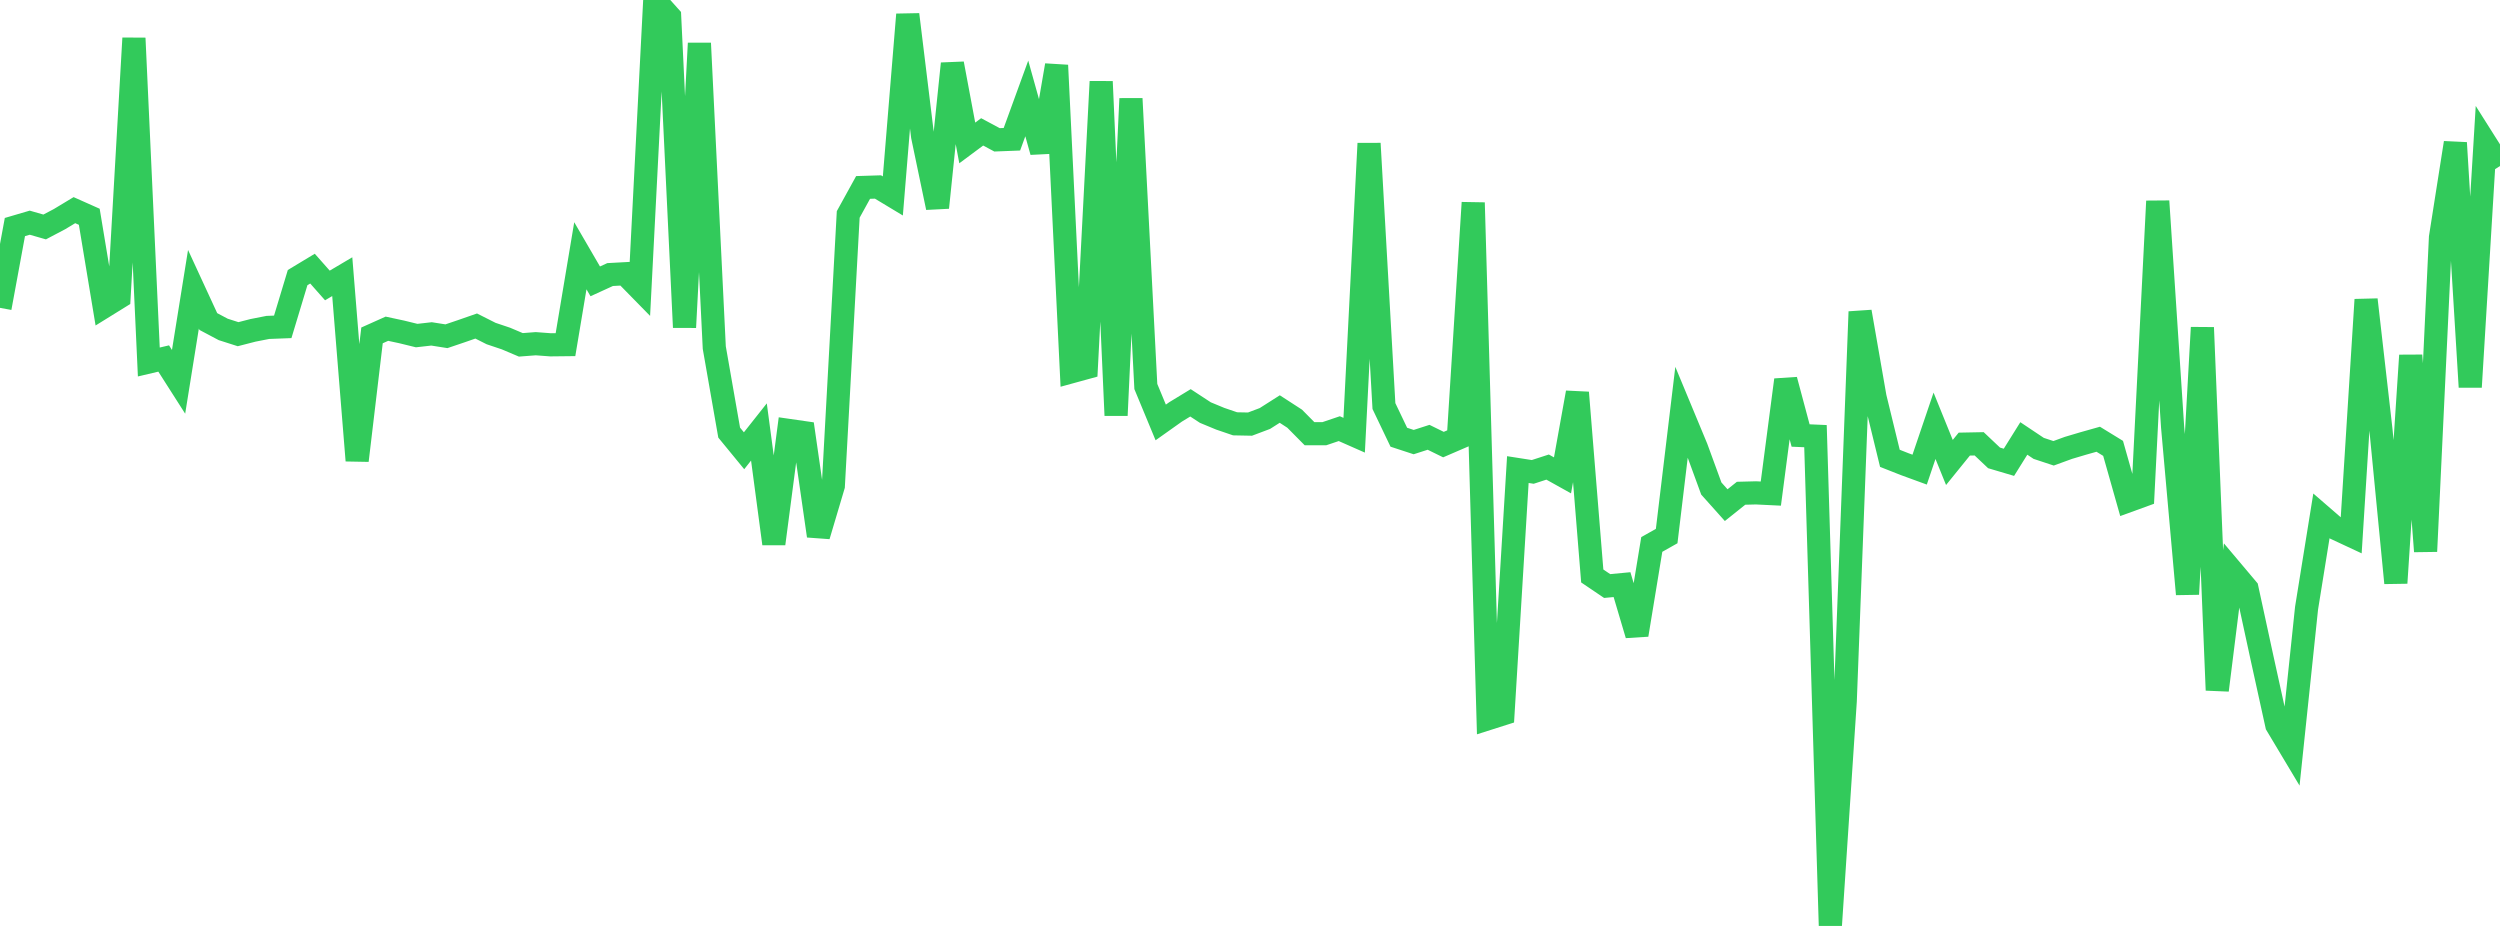 <?xml version="1.0" standalone="no"?>
<!DOCTYPE svg PUBLIC "-//W3C//DTD SVG 1.1//EN" "http://www.w3.org/Graphics/SVG/1.1/DTD/svg11.dtd">

<svg width="135" height="50" viewBox="0 0 135 50" preserveAspectRatio="none" 
  xmlns="http://www.w3.org/2000/svg"
  xmlns:xlink="http://www.w3.org/1999/xlink">


<polyline points="0.0, 16.624 0.804, 12.261 1.607, 12.025 2.411, 12.256 3.214, 11.833 4.018, 11.348 4.821, 11.706 5.625, 16.554 6.429, 16.056 7.232, 2.061 8.036, 19.548 8.839, 19.359 9.643, 20.619 10.446, 15.621 11.25, 17.363 12.054, 17.789 12.857, 18.046 13.661, 17.839 14.464, 17.681 15.268, 17.65 16.071, 14.991 16.875, 14.506 17.679, 15.415 18.482, 14.94 19.286, 24.869 20.089, 18.111 20.893, 17.751 21.696, 17.924 22.5, 18.121 23.304, 18.03 24.107, 18.157 24.911, 17.885 25.714, 17.605 26.518, 18.011 27.321, 18.281 28.125, 18.622 28.929, 18.56 29.732, 18.62 30.536, 18.611 31.339, 13.811 32.143, 15.193 32.946, 14.826 33.75, 14.782 34.554, 15.603 35.357, 0.0 36.161, 0.898 36.964, 17.678 37.768, 2.335 38.571, 18.77 39.375, 23.361 40.179, 24.341 40.982, 23.326 41.786, 29.362 42.589, 23.243 43.393, 23.359 44.196, 28.937 45.0, 26.234 45.804, 11.579 46.607, 10.122 47.411, 10.097 48.214, 10.581 49.018, 0.784 49.821, 7.36 50.625, 11.209 51.429, 3.437 52.232, 7.719 53.036, 7.121 53.839, 7.551 54.643, 7.52 55.446, 5.315 56.25, 8.197 57.054, 3.526 57.857, 20.075 58.661, 19.854 59.464, 4.405 60.268, 22.432 61.071, 5.327 61.875, 20.872 62.679, 22.812 63.482, 22.242 64.286, 21.753 65.089, 22.279 65.893, 22.612 66.696, 22.886 67.5, 22.902 68.304, 22.599 69.107, 22.088 69.911, 22.609 70.714, 23.42 71.518, 23.419 72.321, 23.147 73.125, 23.502 73.929, 7.748 74.732, 21.927 75.536, 23.61 76.339, 23.873 77.143, 23.614 77.946, 24.008 78.75, 23.661 79.554, 10.944 80.357, 38.806 81.161, 38.55 81.964, 25.357 82.768, 25.483 83.571, 25.222 84.375, 25.67 85.179, 21.2 85.982, 31.102 86.786, 31.646 87.589, 31.57 88.393, 34.282 89.196, 29.401 90.0, 28.947 90.804, 22.249 91.607, 24.182 92.411, 26.38 93.214, 27.278 94.018, 26.636 94.821, 26.615 95.625, 26.654 96.429, 20.515 97.232, 23.517 98.036, 23.552 98.839, 50.0 99.643, 37.863 100.446, 16.834 101.25, 21.448 102.054, 24.749 102.857, 25.066 103.661, 25.36 104.464, 22.992 105.268, 24.974 106.071, 23.982 106.875, 23.966 107.679, 24.726 108.482, 24.964 109.286, 23.676 110.089, 24.212 110.893, 24.478 111.696, 24.185 112.5, 23.946 113.304, 23.719 114.107, 24.212 114.911, 27.05 115.714, 26.758 116.518, 10.863 117.321, 23.062 118.125, 32.084 118.929, 17.688 119.732, 37.27 120.536, 30.839 121.339, 31.792 122.143, 35.499 122.946, 39.15 123.75, 40.494 124.554, 32.841 125.357, 27.856 126.161, 28.552 126.964, 28.927 127.768, 16.182 128.571, 23.21 129.375, 31.481 130.179, 19.192 130.982, 29.773 131.786, 12.817 132.589, 7.712 133.393, 20.898 134.196, 7.693 135.0, 8.965" fill="none" stroke="#32ca5b" stroke-width="1.25"/>

</svg>